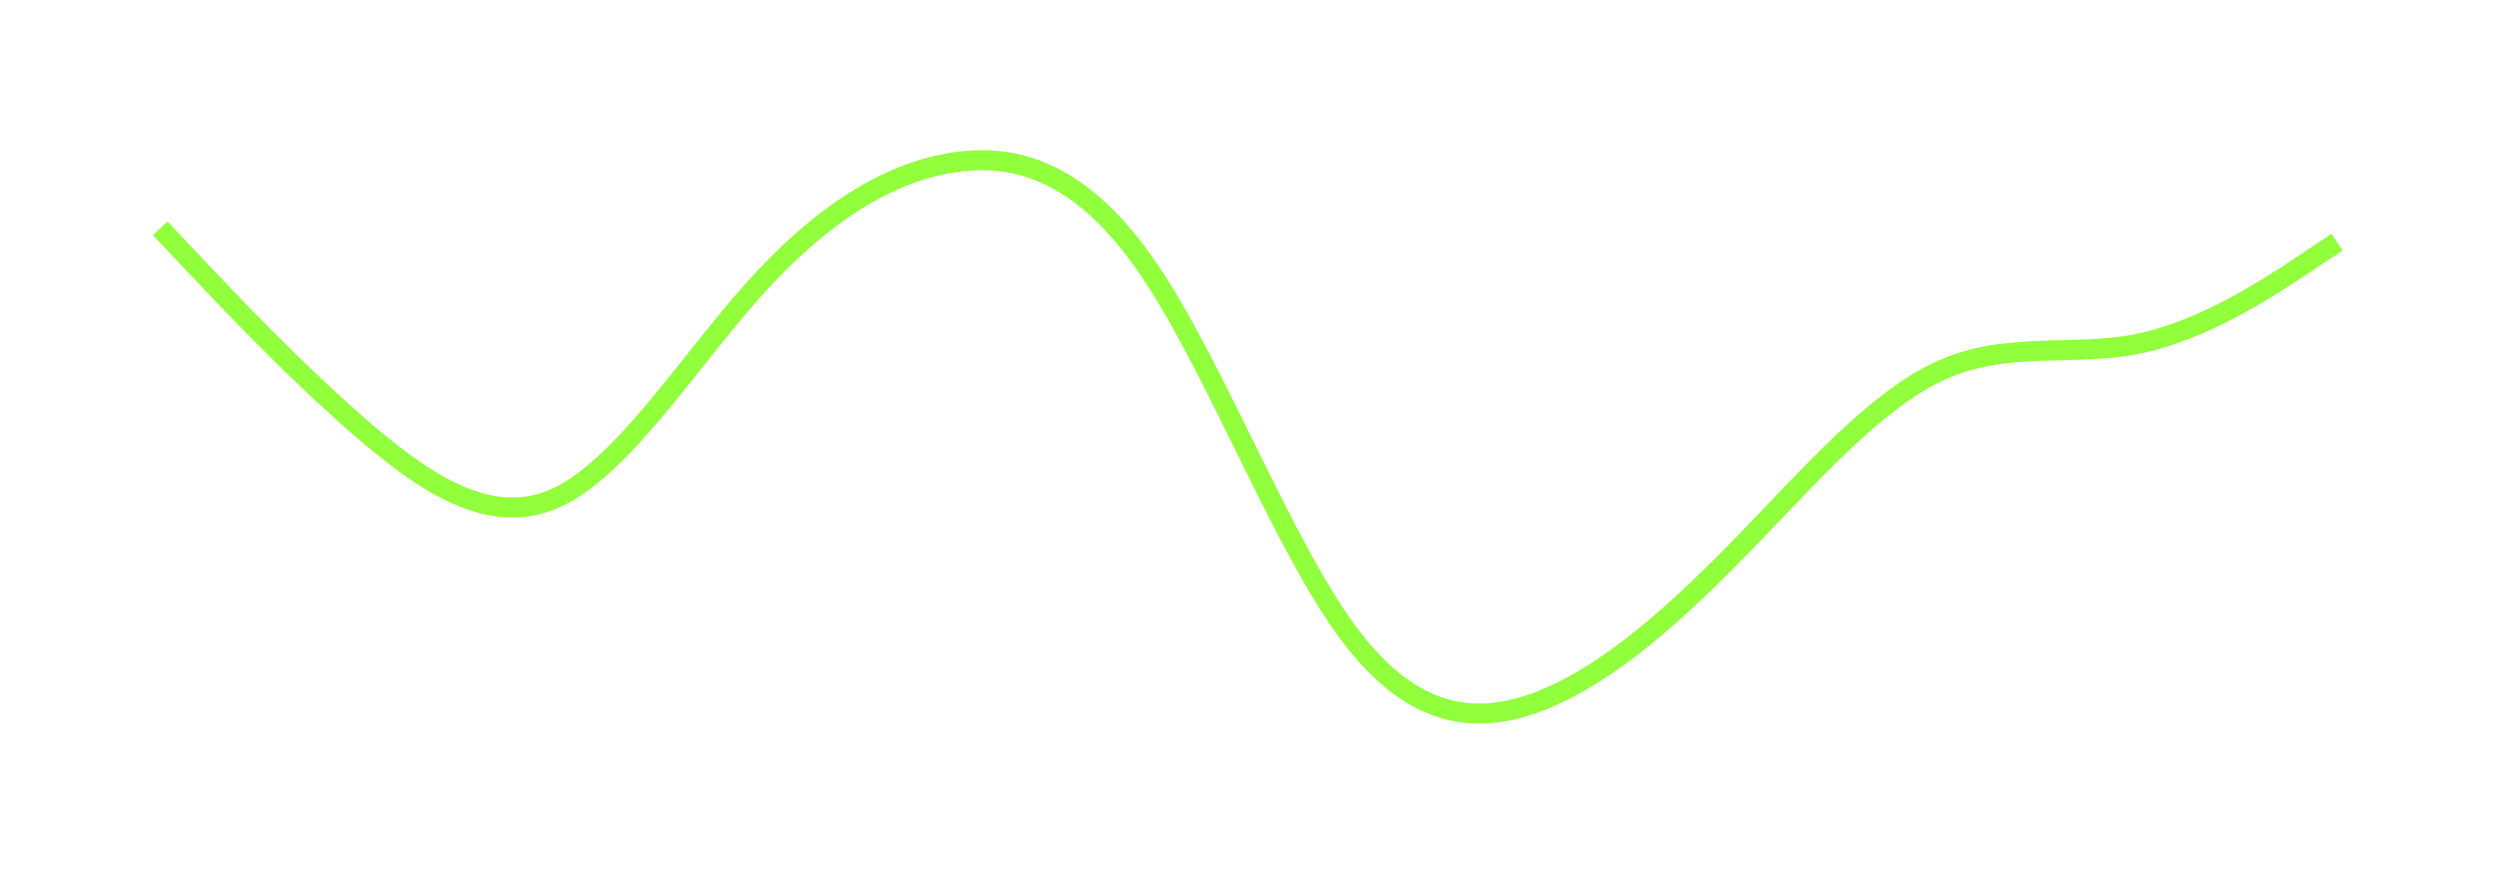<?xml version="1.0" encoding="utf-8"?>
<svg xmlns="http://www.w3.org/2000/svg" fill="none" height="100%" overflow="visible" preserveAspectRatio="none" style="display: block;" viewBox="0 0 234 82" width="100%">
<g filter="url(#filter0_d_0_788)" id="Vector">
<path d="M15 16.372L18.087 19.646C21.174 22.919 27.349 29.466 33.523 34.841C39.697 40.215 45.871 44.418 52.045 41.605C58.22 38.793 64.394 28.967 70.568 22.076C76.742 15.184 82.917 11.228 89.091 10.233C95.265 9.239 101.439 11.207 107.614 20.343C113.788 29.479 119.962 45.784 126.136 54.157C132.311 62.531 138.485 62.973 144.659 60.41C150.833 57.846 157.008 52.276 163.182 45.925C169.356 39.573 175.53 32.441 181.705 29.655C187.879 26.869 194.053 28.43 200.227 27.157C206.402 25.883 212.576 21.775 215.663 19.721L218.75 17.667" stroke="#91FF3C" stroke-width="1.875"/>
</g>
<defs>
<filter color-interpolation-filters="sRGB" filterUnits="userSpaceOnUse" height="81.164" id="filter0_d_0_788" width="232.451" x="0.568" y="0.313">
<feFlood flood-opacity="0" result="BackgroundImageFix"/>
<feColorMatrix in="SourceAlpha" result="hardAlpha" type="matrix" values="0 0 0 0 0 0 0 0 0 0 0 0 0 0 0 0 0 0 127 0"/>
<feOffset dy="5"/>
<feGaussianBlur stdDeviation="6.875"/>
<feComposite in2="hardAlpha" operator="out"/>
<feColorMatrix type="matrix" values="0 0 0 0 0 0 0 0 0 0 0 0 0 0 0 0 0 0 0.25 0"/>
<feBlend in2="BackgroundImageFix" mode="normal" result="effect1_dropShadow_0_788"/>
<feBlend in="SourceGraphic" in2="effect1_dropShadow_0_788" mode="normal" result="shape"/>
</filter>
</defs>
</svg>